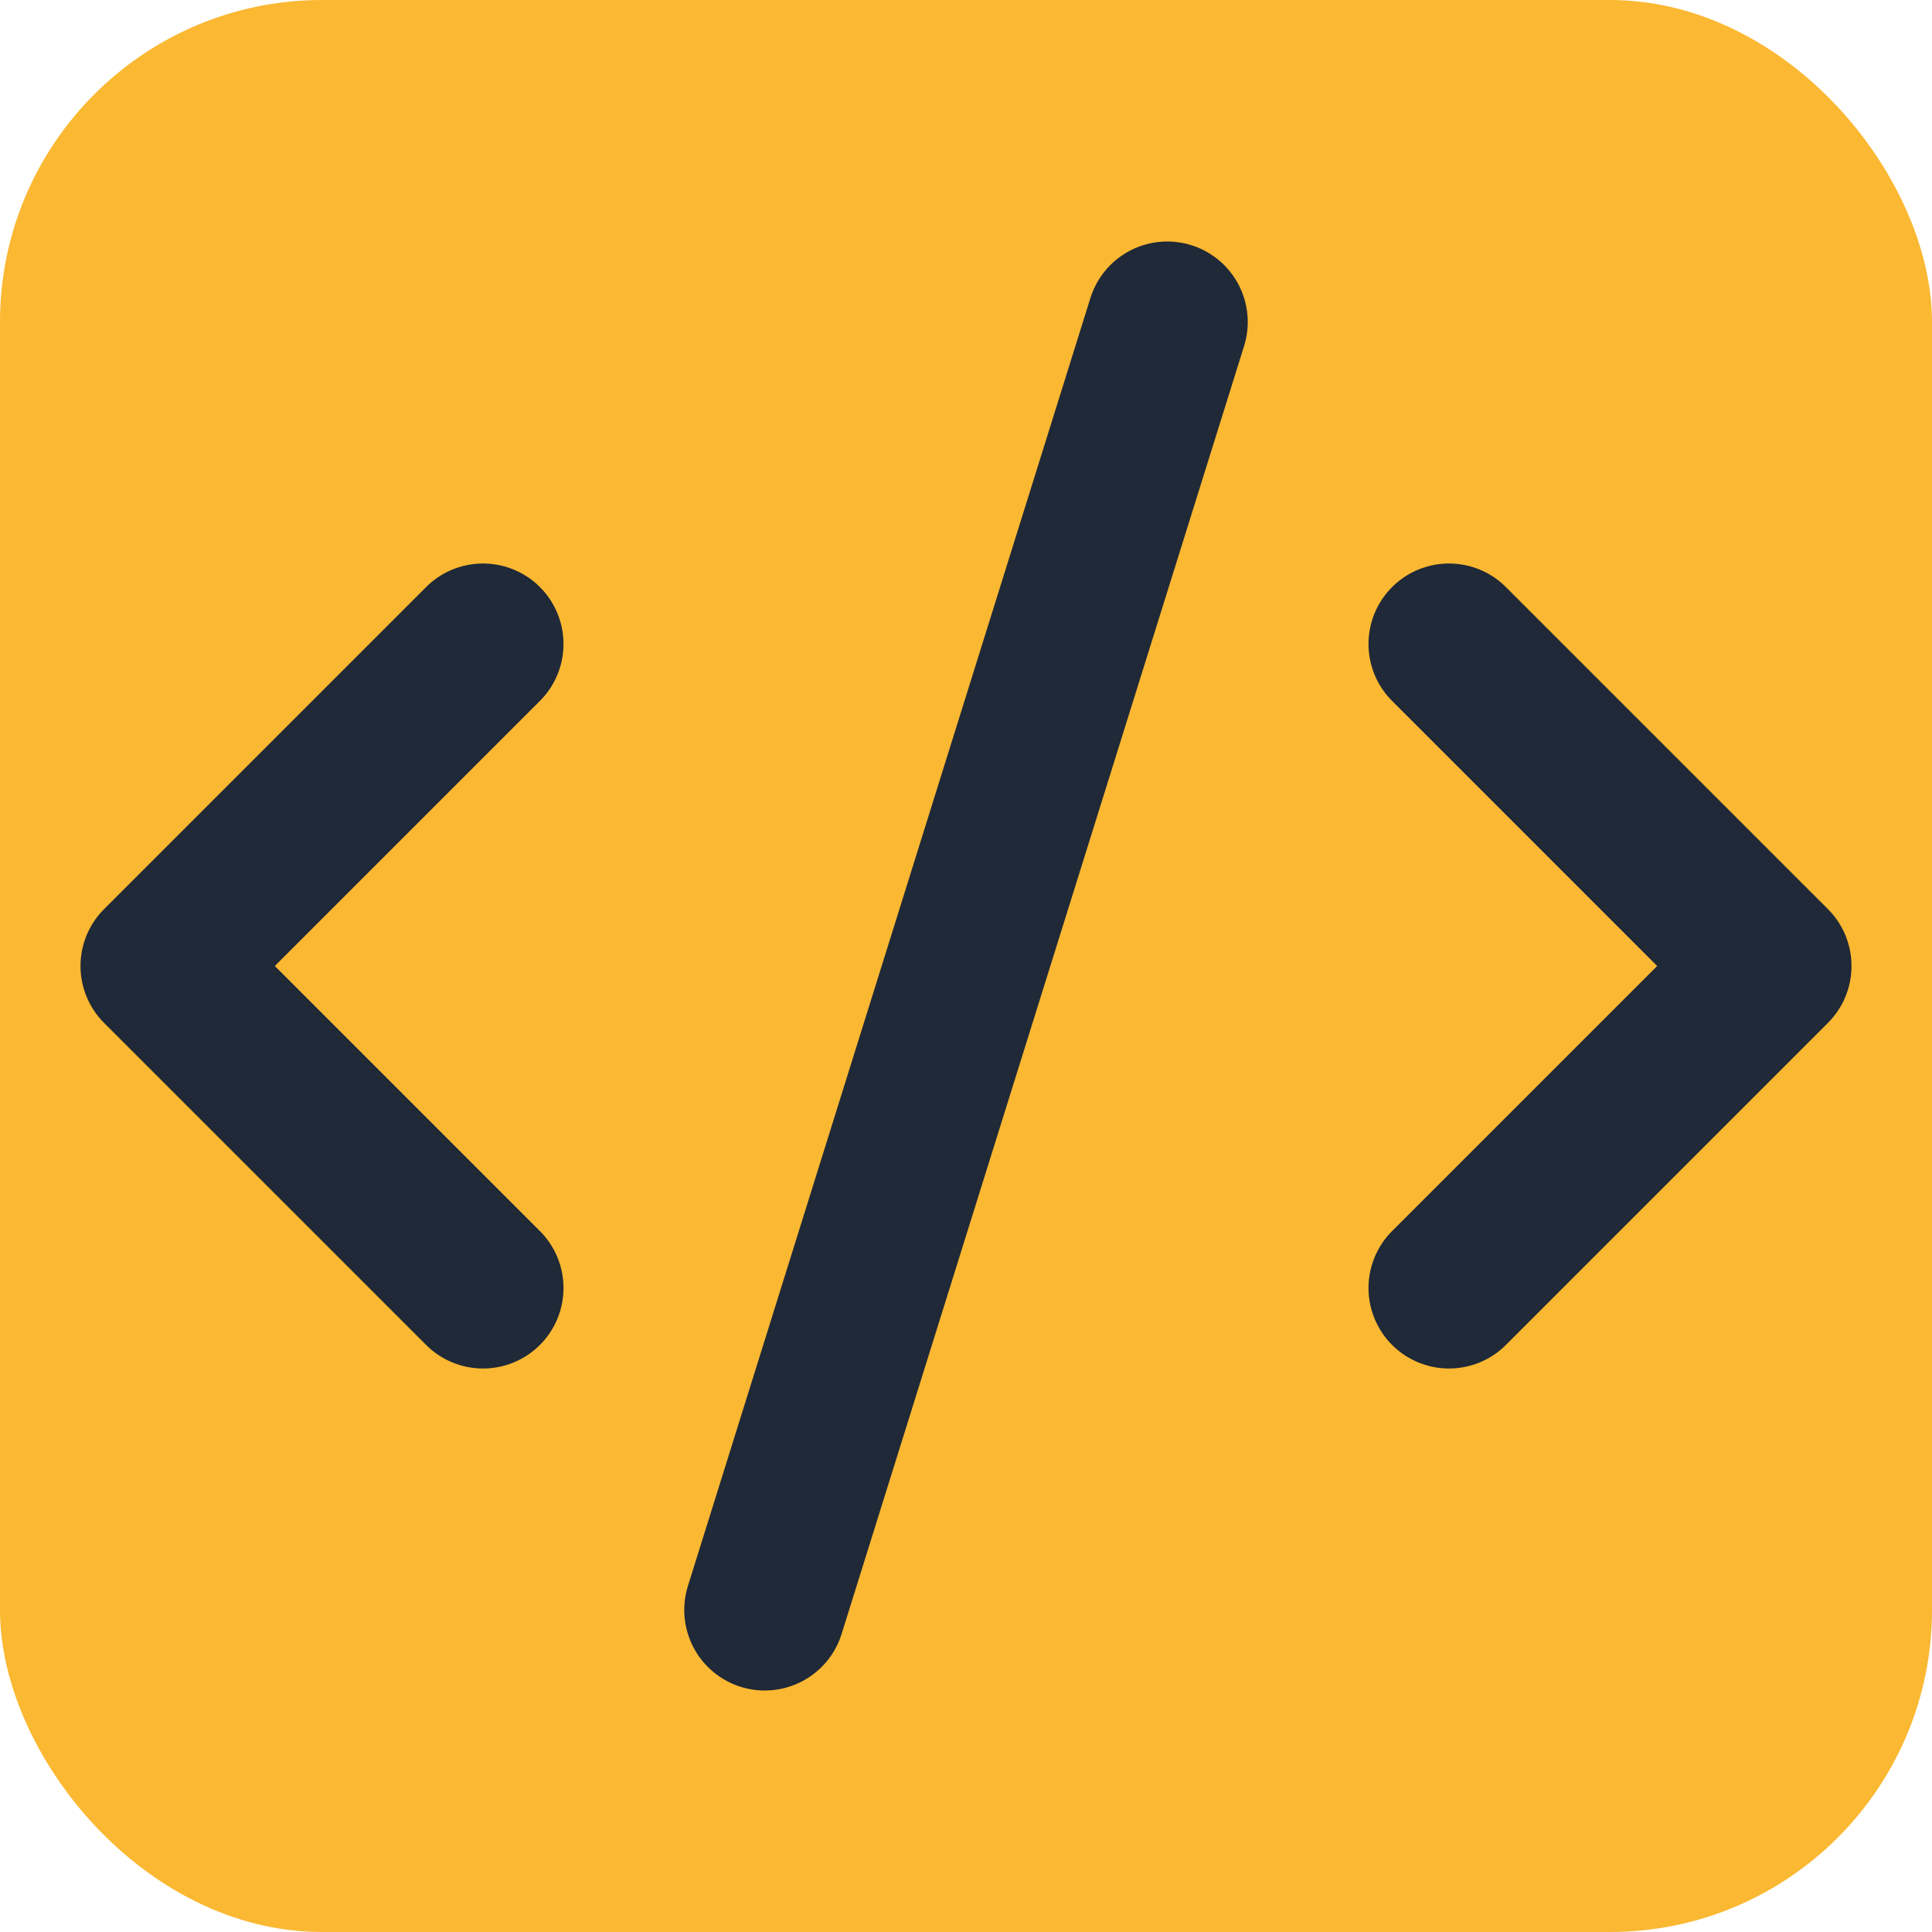 <svg xmlns="http://www.w3.org/2000/svg" width="32" height="32" viewBox="0 0 24 24" fill="none">
  <rect width="24" height="24" rx="4" fill="#fbb832"/>
  <path d="m18 16 4-4-4-4" stroke="#1f2937" stroke-width="2" stroke-linecap="round" stroke-linejoin="round"/>
  <path d="m6 8-4 4 4 4" stroke="#1f2937" stroke-width="2" stroke-linecap="round" stroke-linejoin="round"/>
  <path d="m14.5 4-5 16" stroke="#1f2937" stroke-width="2" stroke-linecap="round" stroke-linejoin="round"/>
</svg>